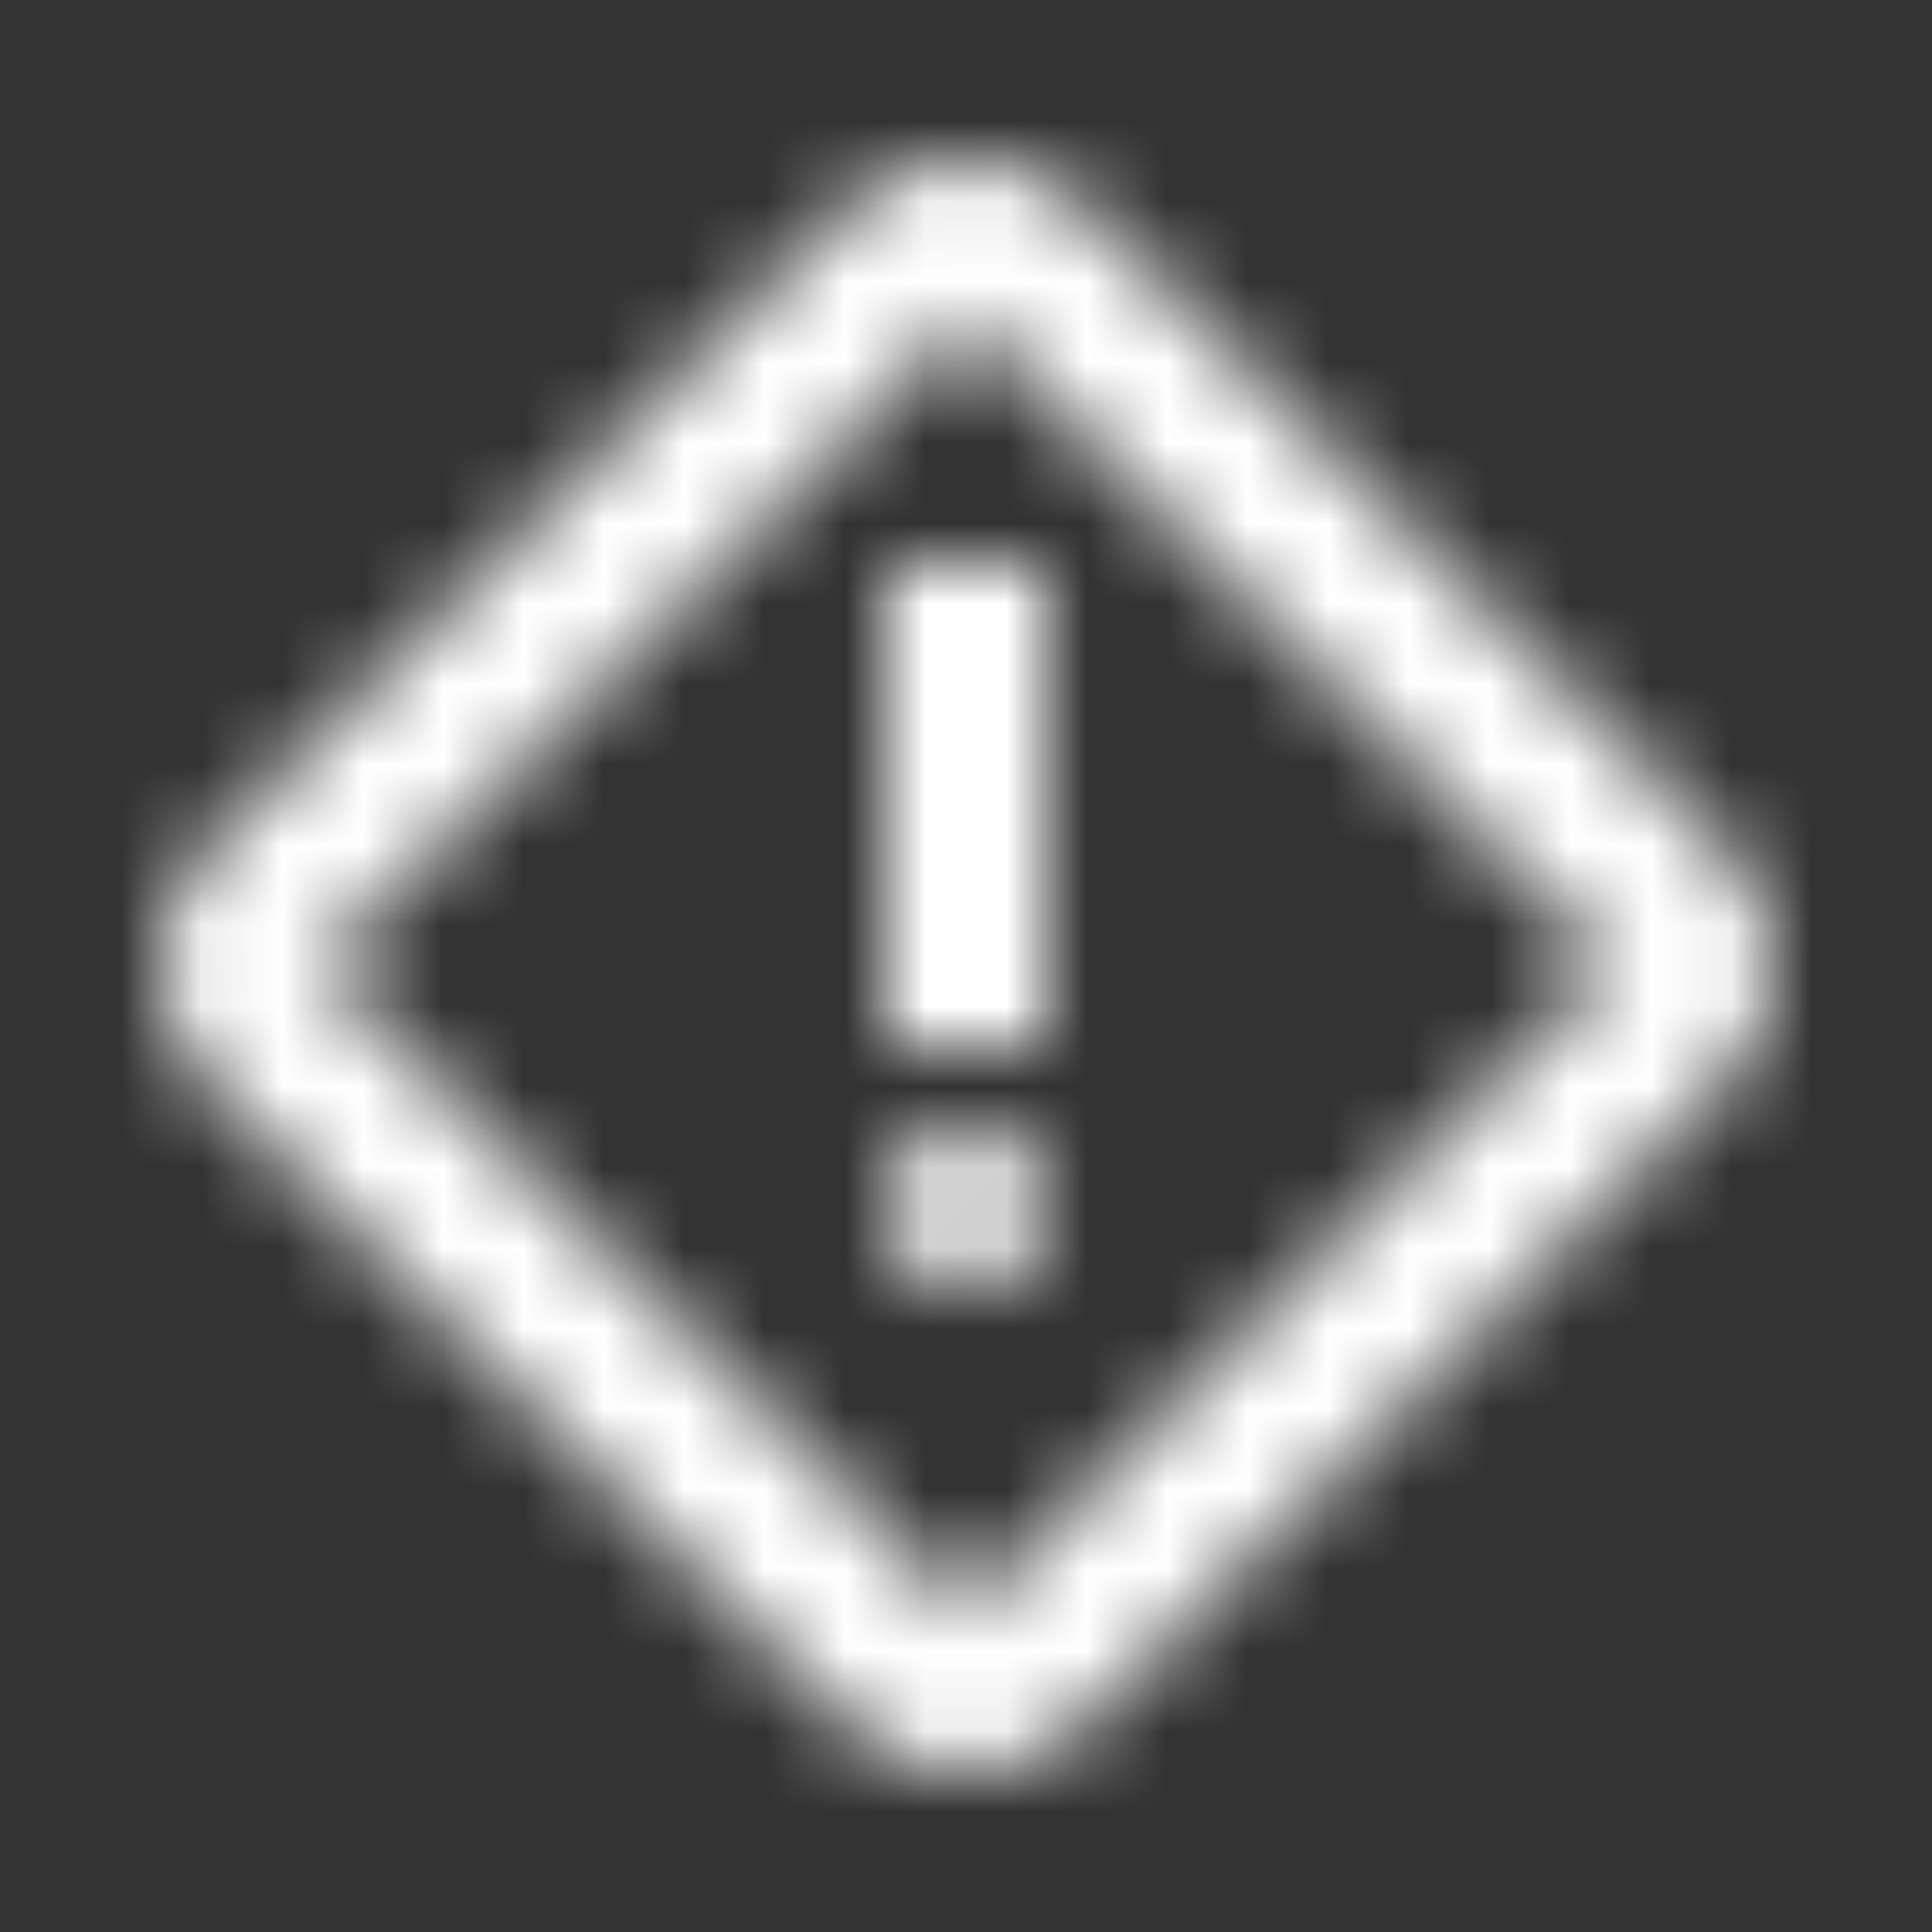 <svg width="24" height="24" viewBox="0 0 24 24" fill="none" xmlns="http://www.w3.org/2000/svg">
<rect x="0" y="0" width="24" height="24" fill="#333333" stroke="none"/>
<mask id="mask0_228_28" style="mask-type:alpha" maskUnits="userSpaceOnUse" x="0" y="0" width="24" height="24">
<path d="M12 22.025C11.733 22.025 11.479 21.975 11.237 21.875C10.995 21.775 10.775 21.633 10.575 21.45L2.55 13.425C2.366 13.225 2.225 13.004 2.125 12.762C2.025 12.52 1.975 12.266 1.975 12C1.975 11.733 2.025 11.475 2.125 11.225C2.225 10.975 2.366 10.758 2.55 10.575L10.575 2.55C10.775 2.35 10.995 2.204 11.237 2.112C11.479 2.02 11.733 1.975 12 1.975C12.266 1.975 12.525 2.02 12.775 2.112C13.025 2.204 13.241 2.35 13.425 2.55L21.45 10.575C21.65 10.758 21.795 10.975 21.887 11.225C21.979 11.475 22.025 11.733 22.025 12C22.025 12.266 21.979 12.52 21.887 12.762C21.795 13.004 21.65 13.225 21.45 13.425L13.425 21.45C13.241 21.633 13.025 21.775 12.775 21.875C12.525 21.975 12.266 22.025 12 22.025ZM12 20.025L20.025 12L12 3.975L3.975 12L12 20.025ZM11 13H13V7H11V13ZM12 16C12.283 16 12.52 15.904 12.712 15.712C12.904 15.52 13 15.283 13 15C13 14.716 12.904 14.479 12.712 14.287C12.52 14.095 12.283 14 12 14C11.716 14 11.479 14.095 11.287 14.287C11.095 14.479 11 14.716 11 15C11 15.283 11.095 15.52 11.287 15.712C11.479 15.904 11.716 16 12 16Z" fill="#212529"/>
</mask>
<g mask="url(#mask0_228_28)">
<rect width="24" height="24" fill="white"/>
</g>
</svg>

